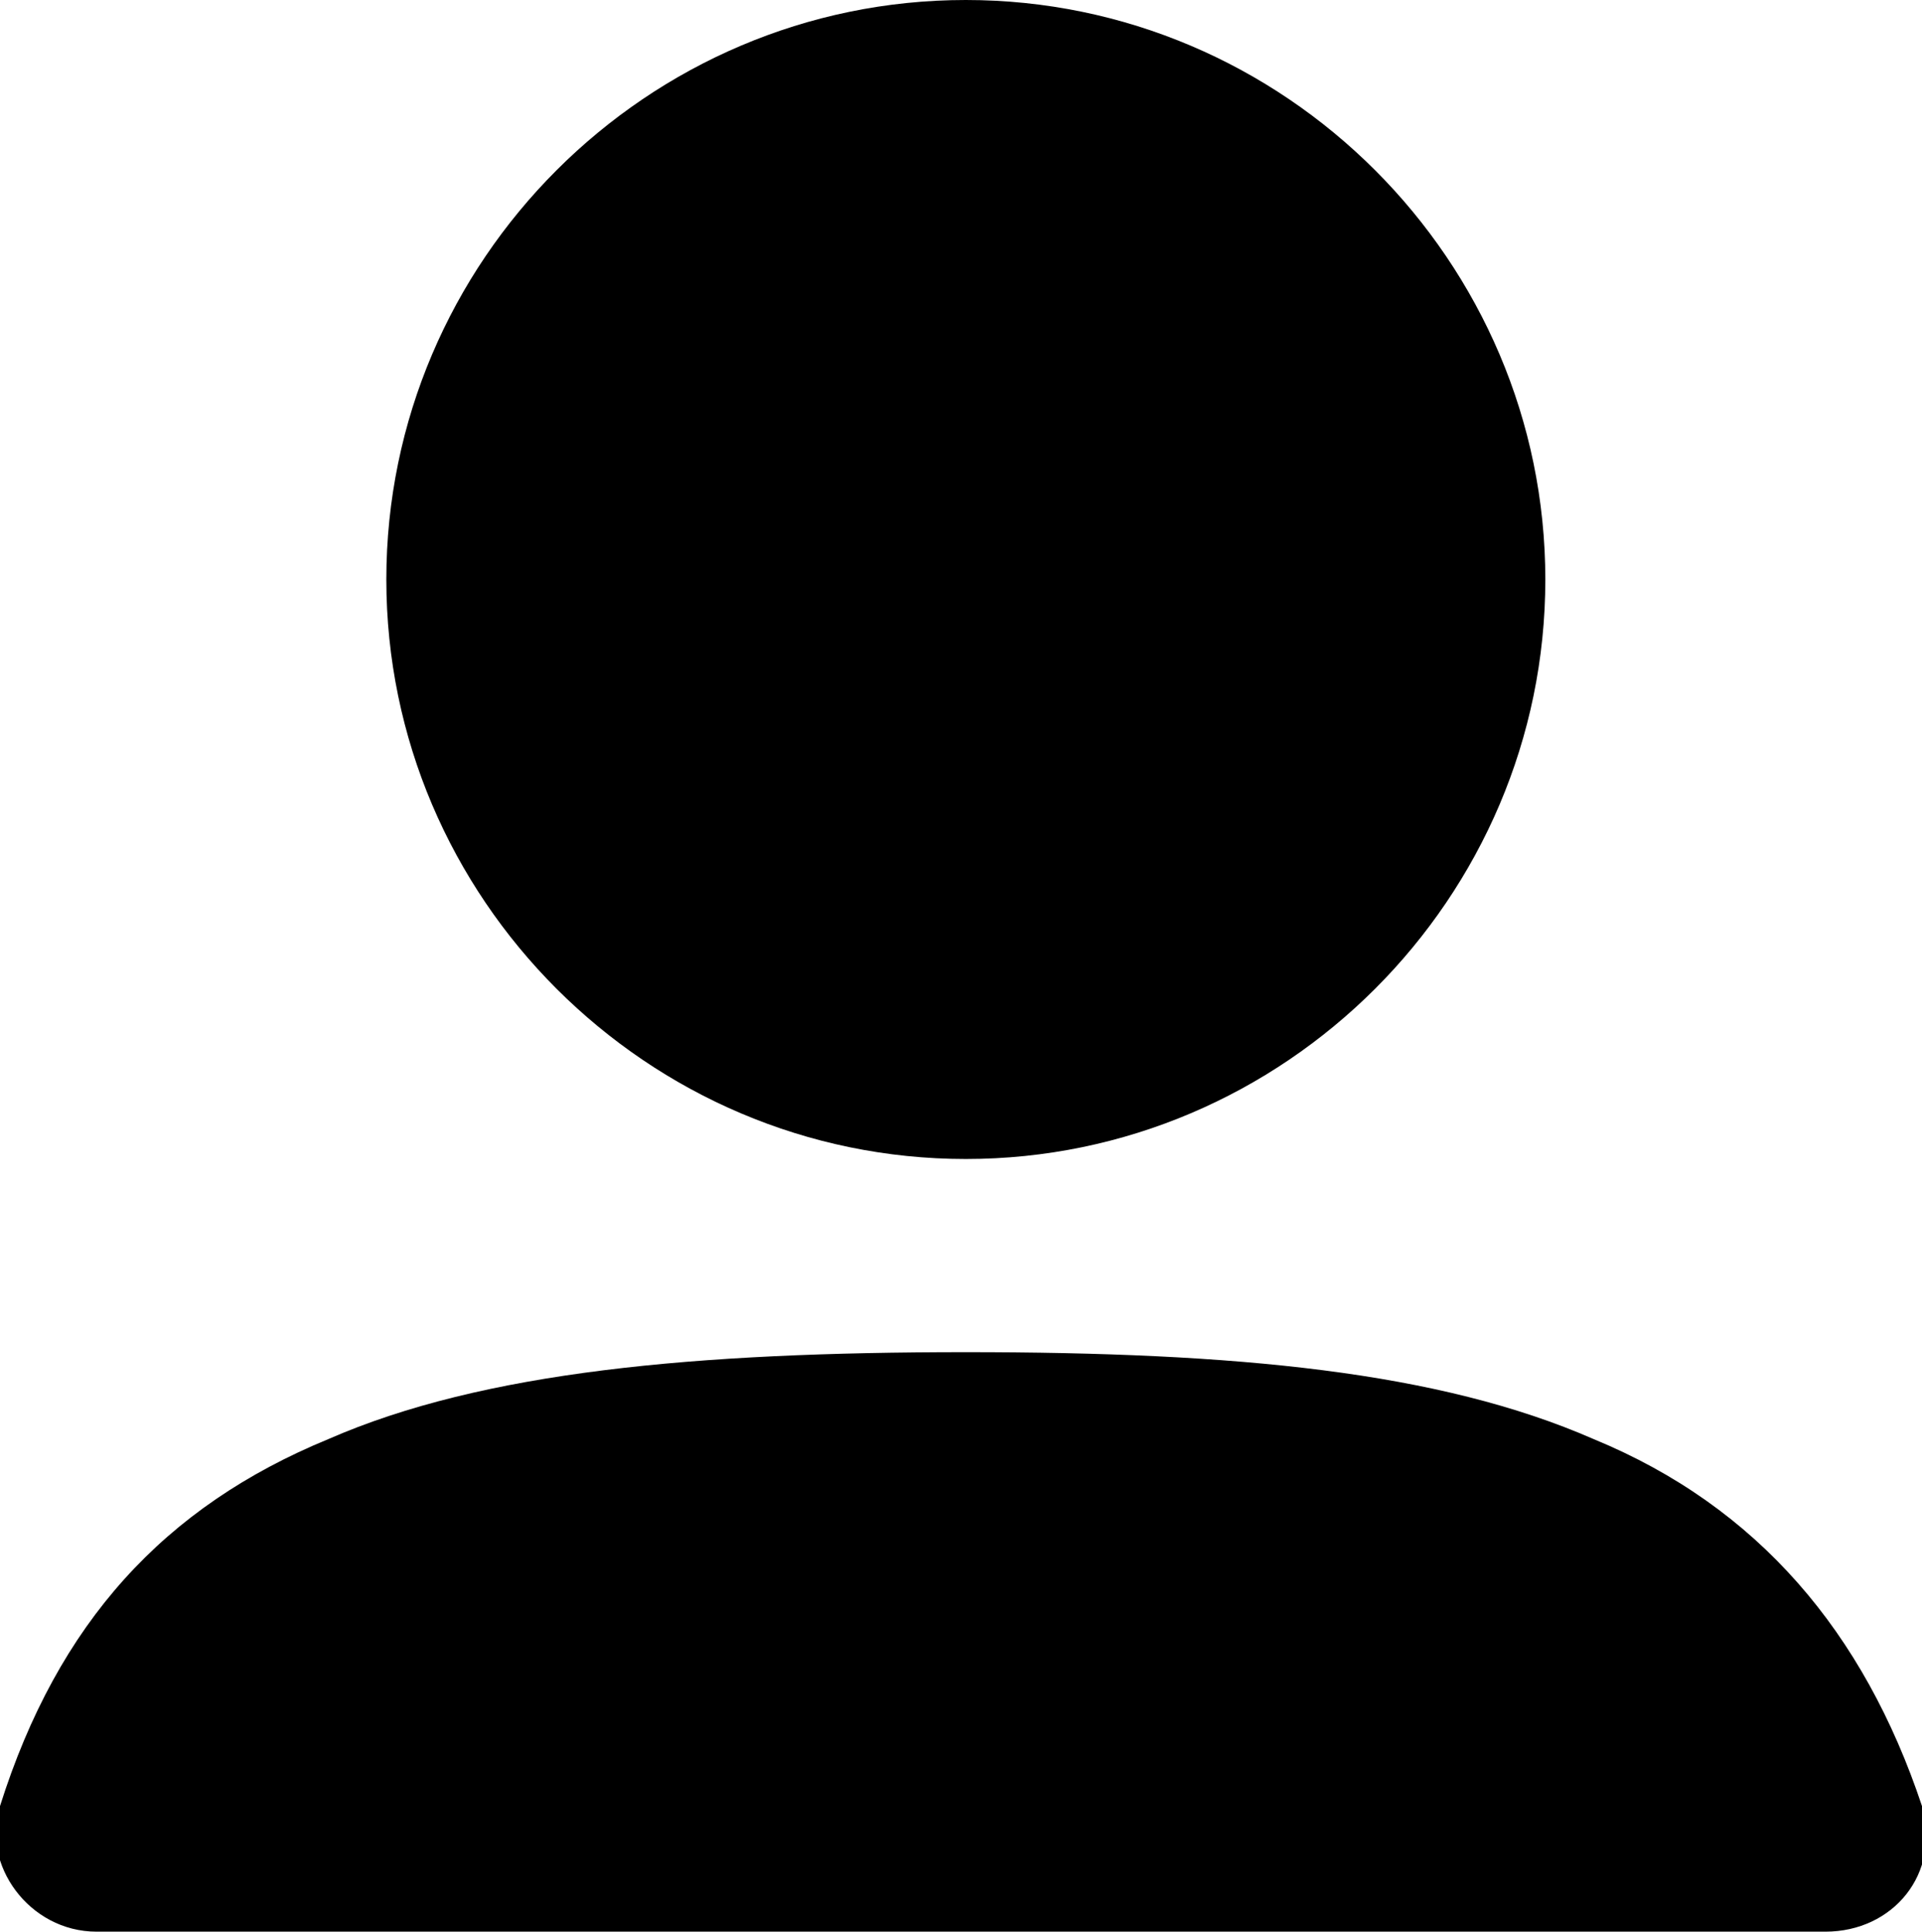 <?xml version="1.0" encoding="utf-8"?>
<!-- Generator: Adobe Illustrator 26.0.1, SVG Export Plug-In . SVG Version: 6.00 Build 0)  -->
<svg version="1.1" id="Layer_1" xmlns="http://www.w3.org/2000/svg" xmlns:xlink="http://www.w3.org/1999/xlink" x="0px" y="0px"
	 viewBox="0 0 19.9 20" style="enable-background:new 0 0 19.9 20;" xml:space="preserve">
<style type="text/css">
	.st0{fill-rule:evenodd;clip-rule:evenodd;}
</style>
<g>
	<path class="st0" d="M4,6c0-3.3,2.7-6,6-6s6,2.7,6,6s-2.7,6-6,6S4,9.3,4,6z"/>
	<path class="st0" d="M3.4,14.9C5,14.2,7.2,14,10,14s4.9,0.2,6.5,0.9c1.7,0.7,2.8,2,3.4,3.8c0.2,0.7-0.3,1.3-1,1.3H1
		c-0.7,0-1.2-0.7-1-1.3C0.6,16.8,1.7,15.6,3.4,14.9z"/>
</g>
</svg>
